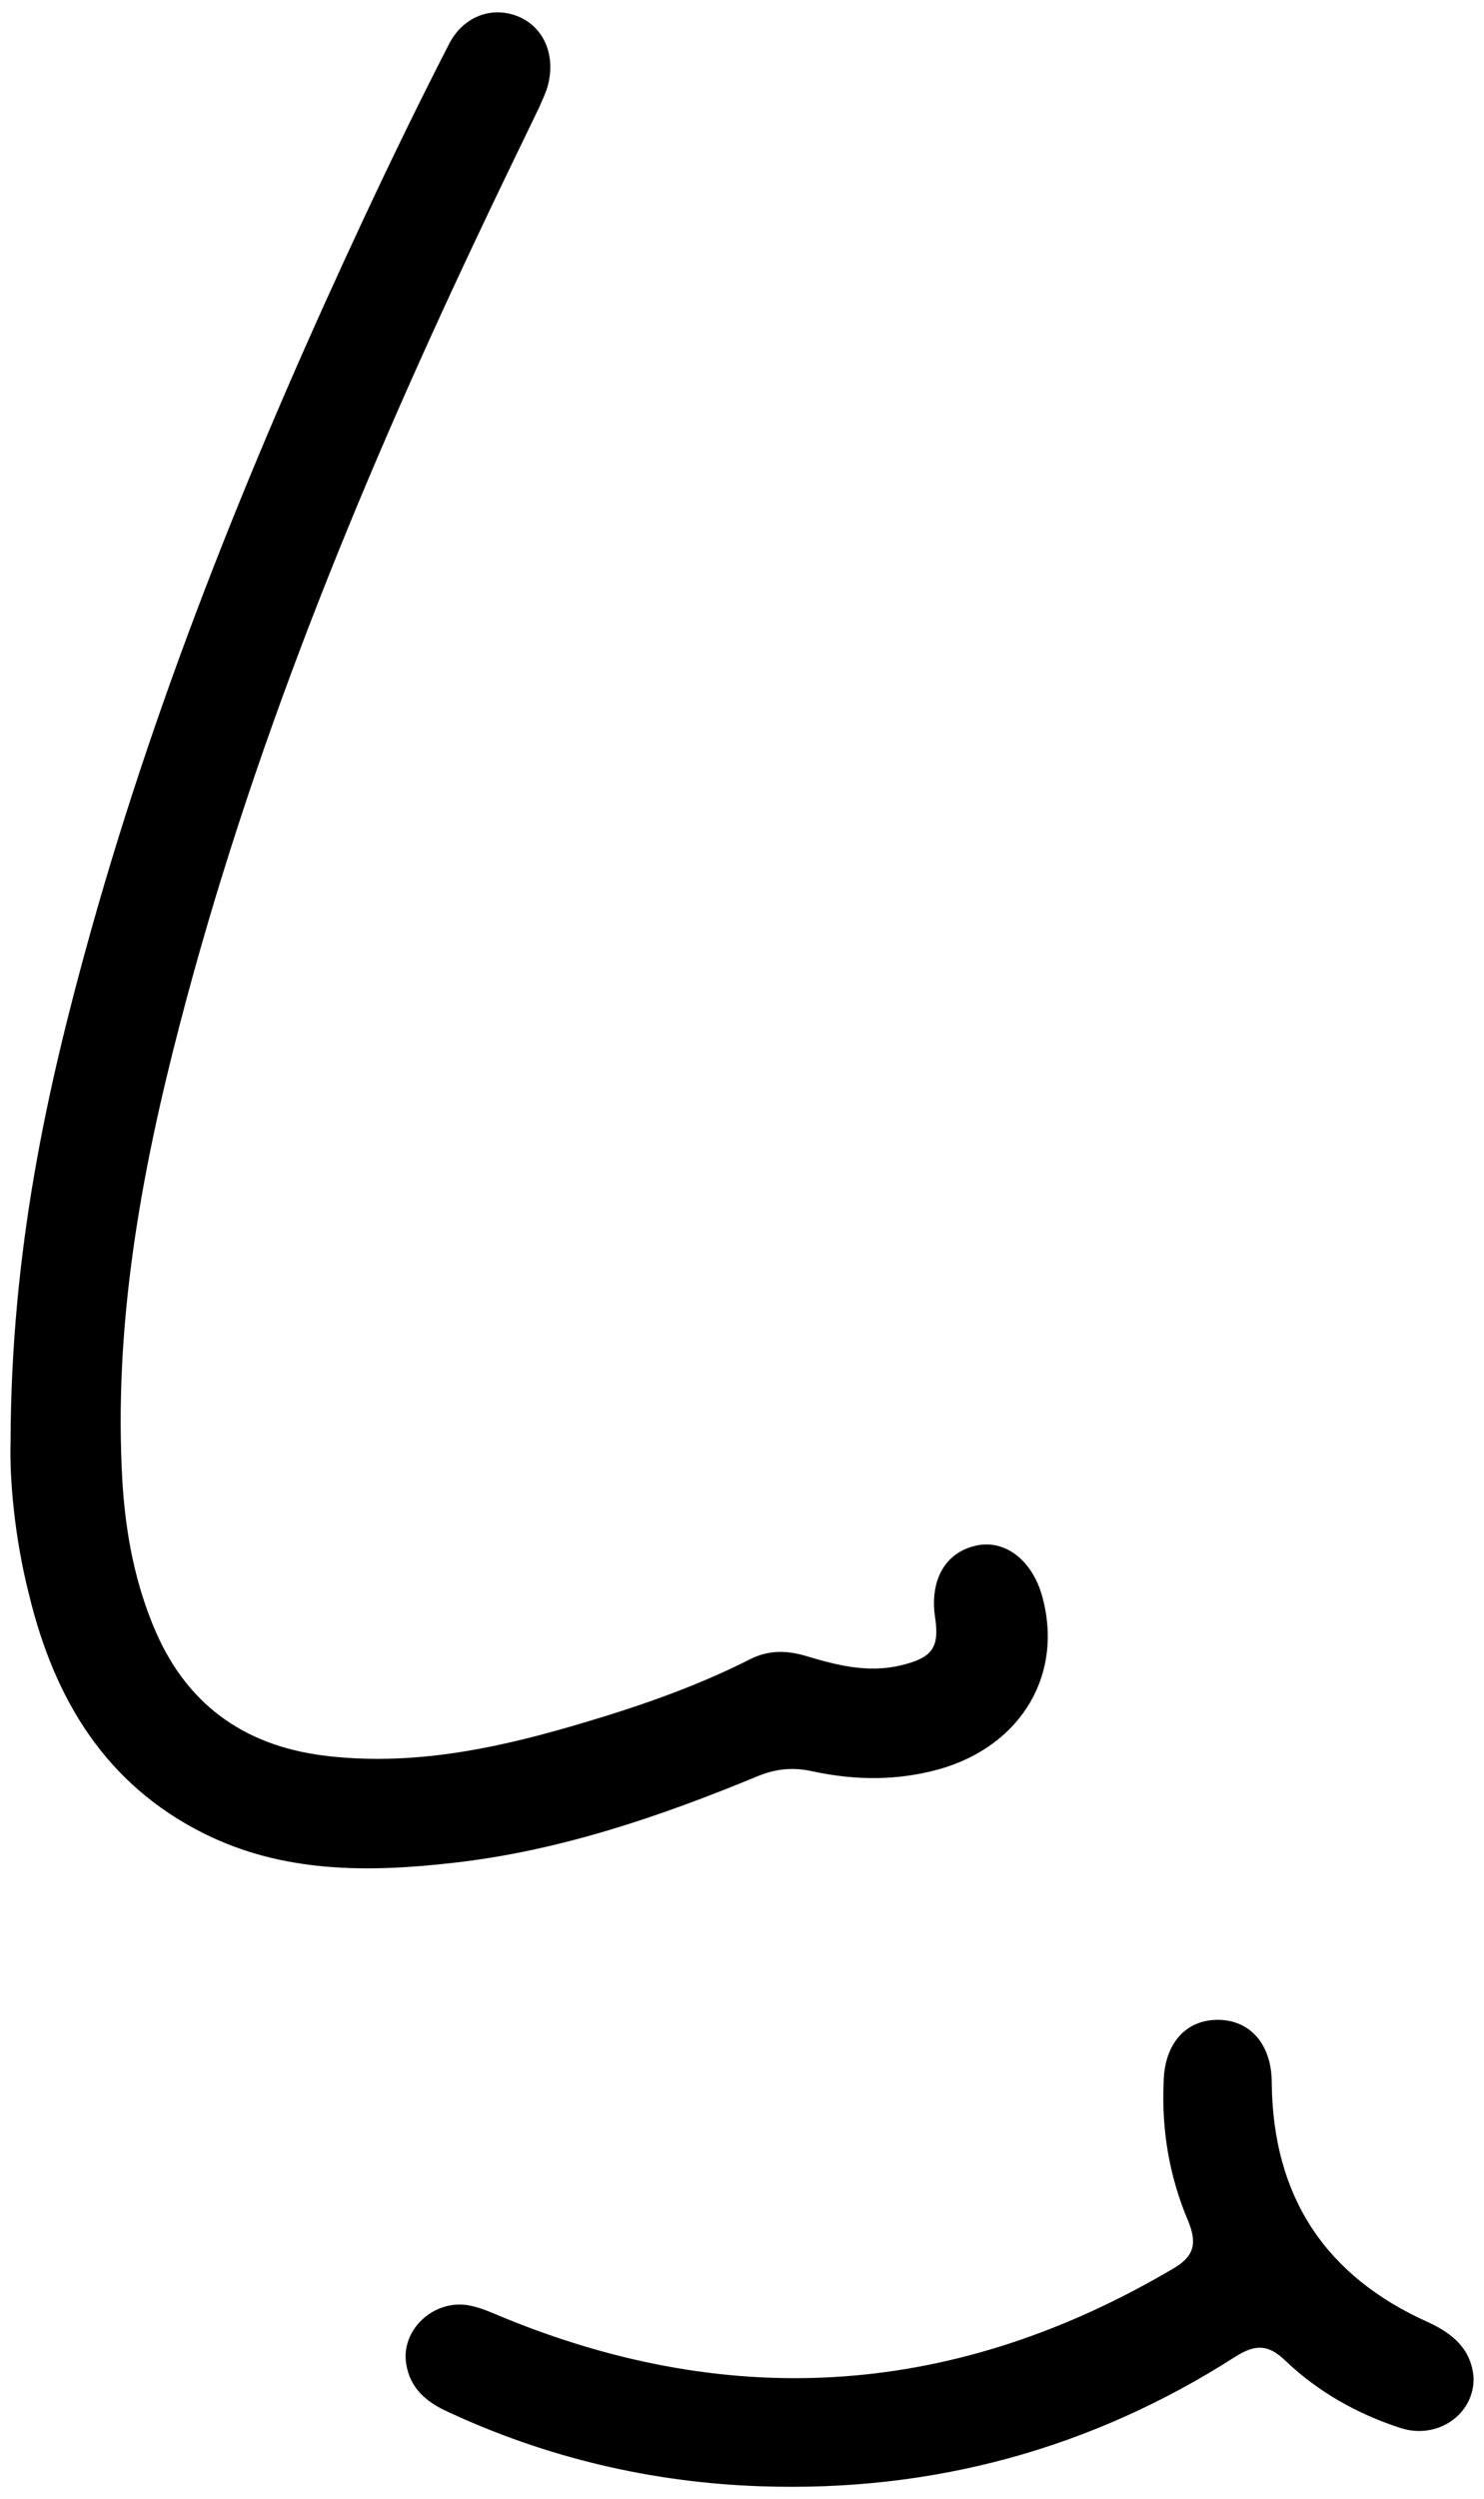 <svg version="1.1" xmlns="http://www.w3.org/2000/svg" xmlns:xlink="http://www.w3.org/1999/xlink" x="0px" y="0px"
	 viewBox="0 0 120 202" width="120" height="202" enable-background="new 0 0 120 202" xml:space="preserve">
	<path d="M0.854,116.548c0.043-15.41,2.9-28.439,6.493-41.295c5.584-19.912,13.376-39.001,22.119-57.701
		c2.208-4.718,4.458-9.35,6.839-13.982c1.169-2.294,3.55-3.117,5.67-2.208c2.078,0.909,2.987,3.203,2.294,5.67
		c-0.173,0.563-0.433,1.082-0.649,1.602c-1.732,3.593-3.463,7.142-5.151,10.735
		c-9.696,20.518-18.224,41.468-23.937,63.458c-3.16,12.12-5.367,24.37-4.632,36.967
		c0.26,4.199,1.039,8.311,2.727,12.164c2.684,6.103,7.489,9.307,14.068,9.999
		c7.186,0.779,14.068-0.779,20.821-2.814c4.502-1.342,8.917-2.9,13.116-5.021
		c1.515-0.779,3.03-0.736,4.588-0.26c2.467,0.736,4.978,1.385,7.662,0.736c2.467-0.606,3.117-1.385,2.727-3.896
		c-0.433-2.987,0.823-5.194,3.247-5.757c2.294-0.563,4.502,1.039,5.367,3.896
		c1.861,6.363-1.558,12.25-8.268,14.155c-3.42,0.952-6.839,0.909-10.259,0.173
		c-1.558-0.346-2.943-0.216-4.415,0.39c-7.965,3.29-16.103,6.06-24.673,7.012
		c-6.839,0.779-13.722,0.822-20.128-2.381c-7.965-3.982-12.077-10.865-14.111-19.219
		C1.157,124.253,0.767,119.448,0.854,116.548z"/>
	<path d="M119.156,192.17c0.087,2.943-2.9,5.064-5.93,4.069c-3.463-1.125-6.623-2.9-9.263-5.411
		c-1.385-1.342-2.424-1.385-4.069-0.346c-11.687,7.489-24.543,10.951-38.395,10.475
		c-8.787-0.303-17.271-2.294-25.279-6.017c-1.732-0.779-3.073-1.905-3.376-3.896
		c-0.433-2.727,2.208-5.194,5.021-4.718c0.996,0.173,1.905,0.606,2.857,0.996
		c18.7,7.662,36.707,6.32,54.108-3.939c1.732-0.996,1.991-2.034,1.255-3.853
		c-1.515-3.55-2.164-7.315-1.991-11.211c0.043-3.117,1.775-5.064,4.372-5.064s4.372,1.948,4.372,5.108
		c0.087,9.177,4.329,15.626,12.683,19.349C117.468,188.62,118.983,189.875,119.156,192.17z"/>
</svg>
